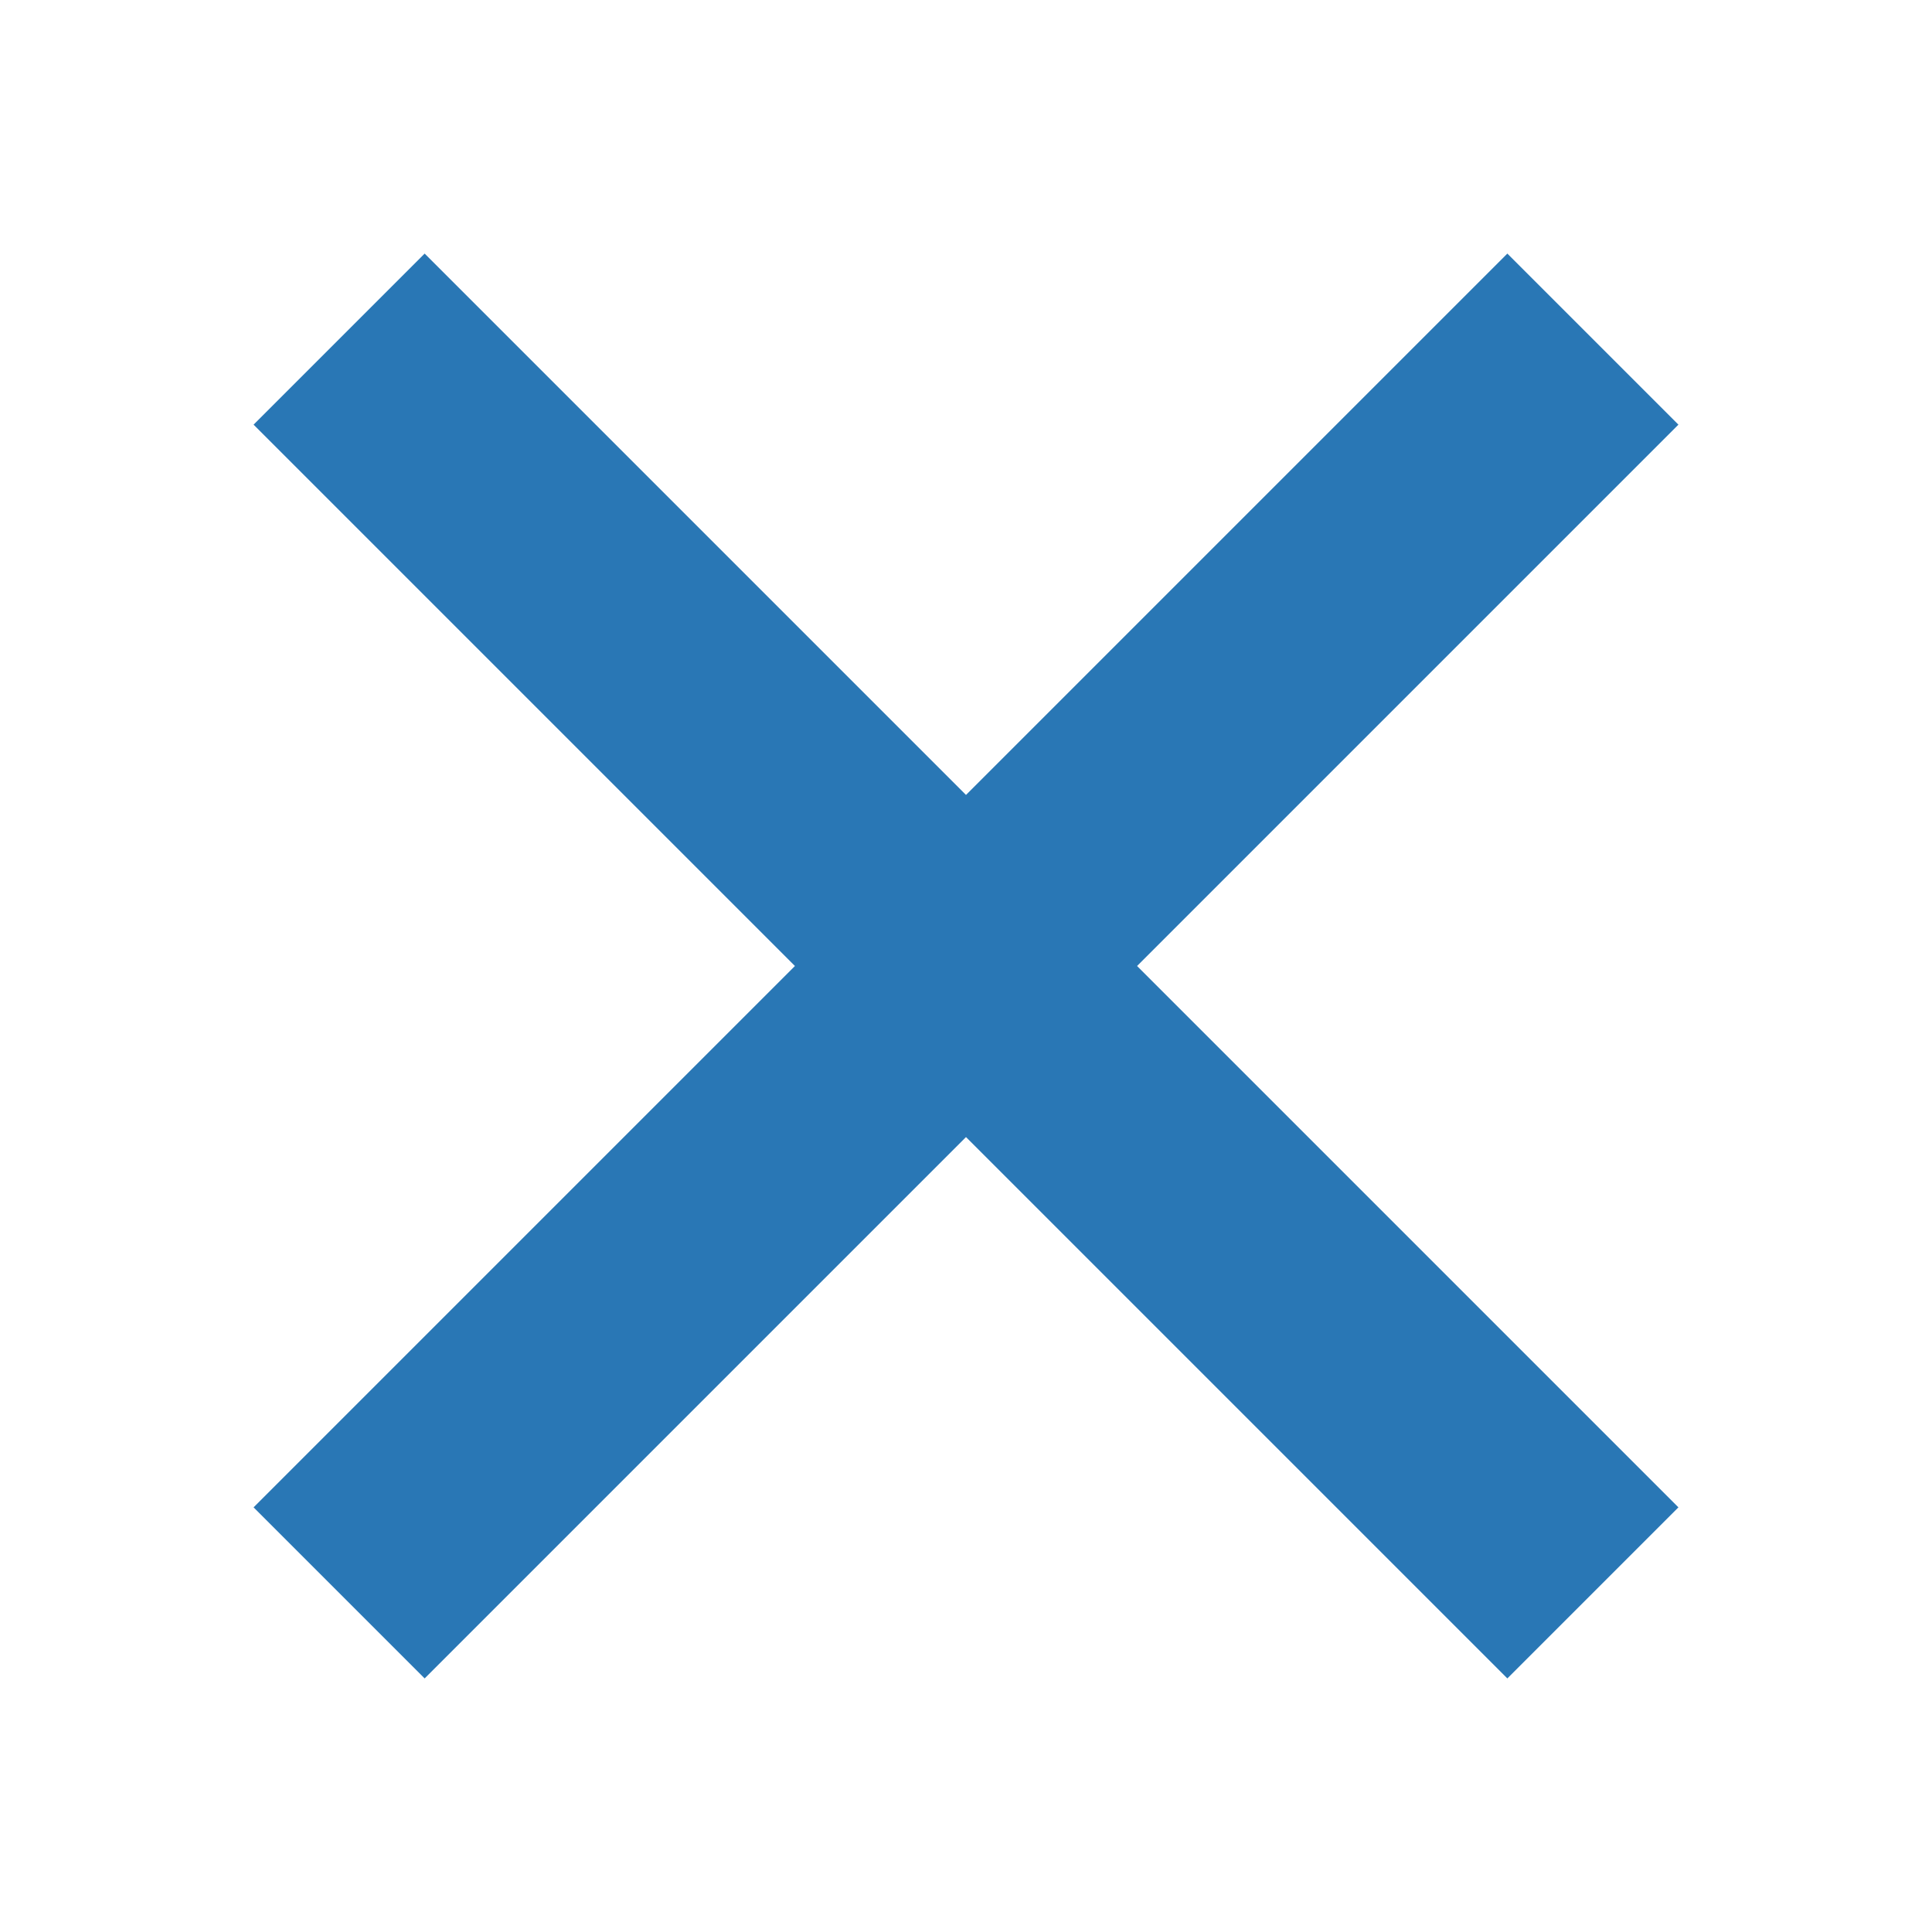 <svg width="96" height="96" xmlns="http://www.w3.org/2000/svg" xmlns:xlink="http://www.w3.org/1999/xlink" xml:space="preserve" overflow="hidden"><g transform="translate(-693 -99)"><path d="M776.4 120.1 767.9 111.6 741 138.5 714.1 111.6 705.6 120.1 732.5 147 705.6 173.9 714.1 182.4 741 155.5 767.9 182.4 776.4 173.9 749.5 147Z" fill="#2977B5"/></g></svg>